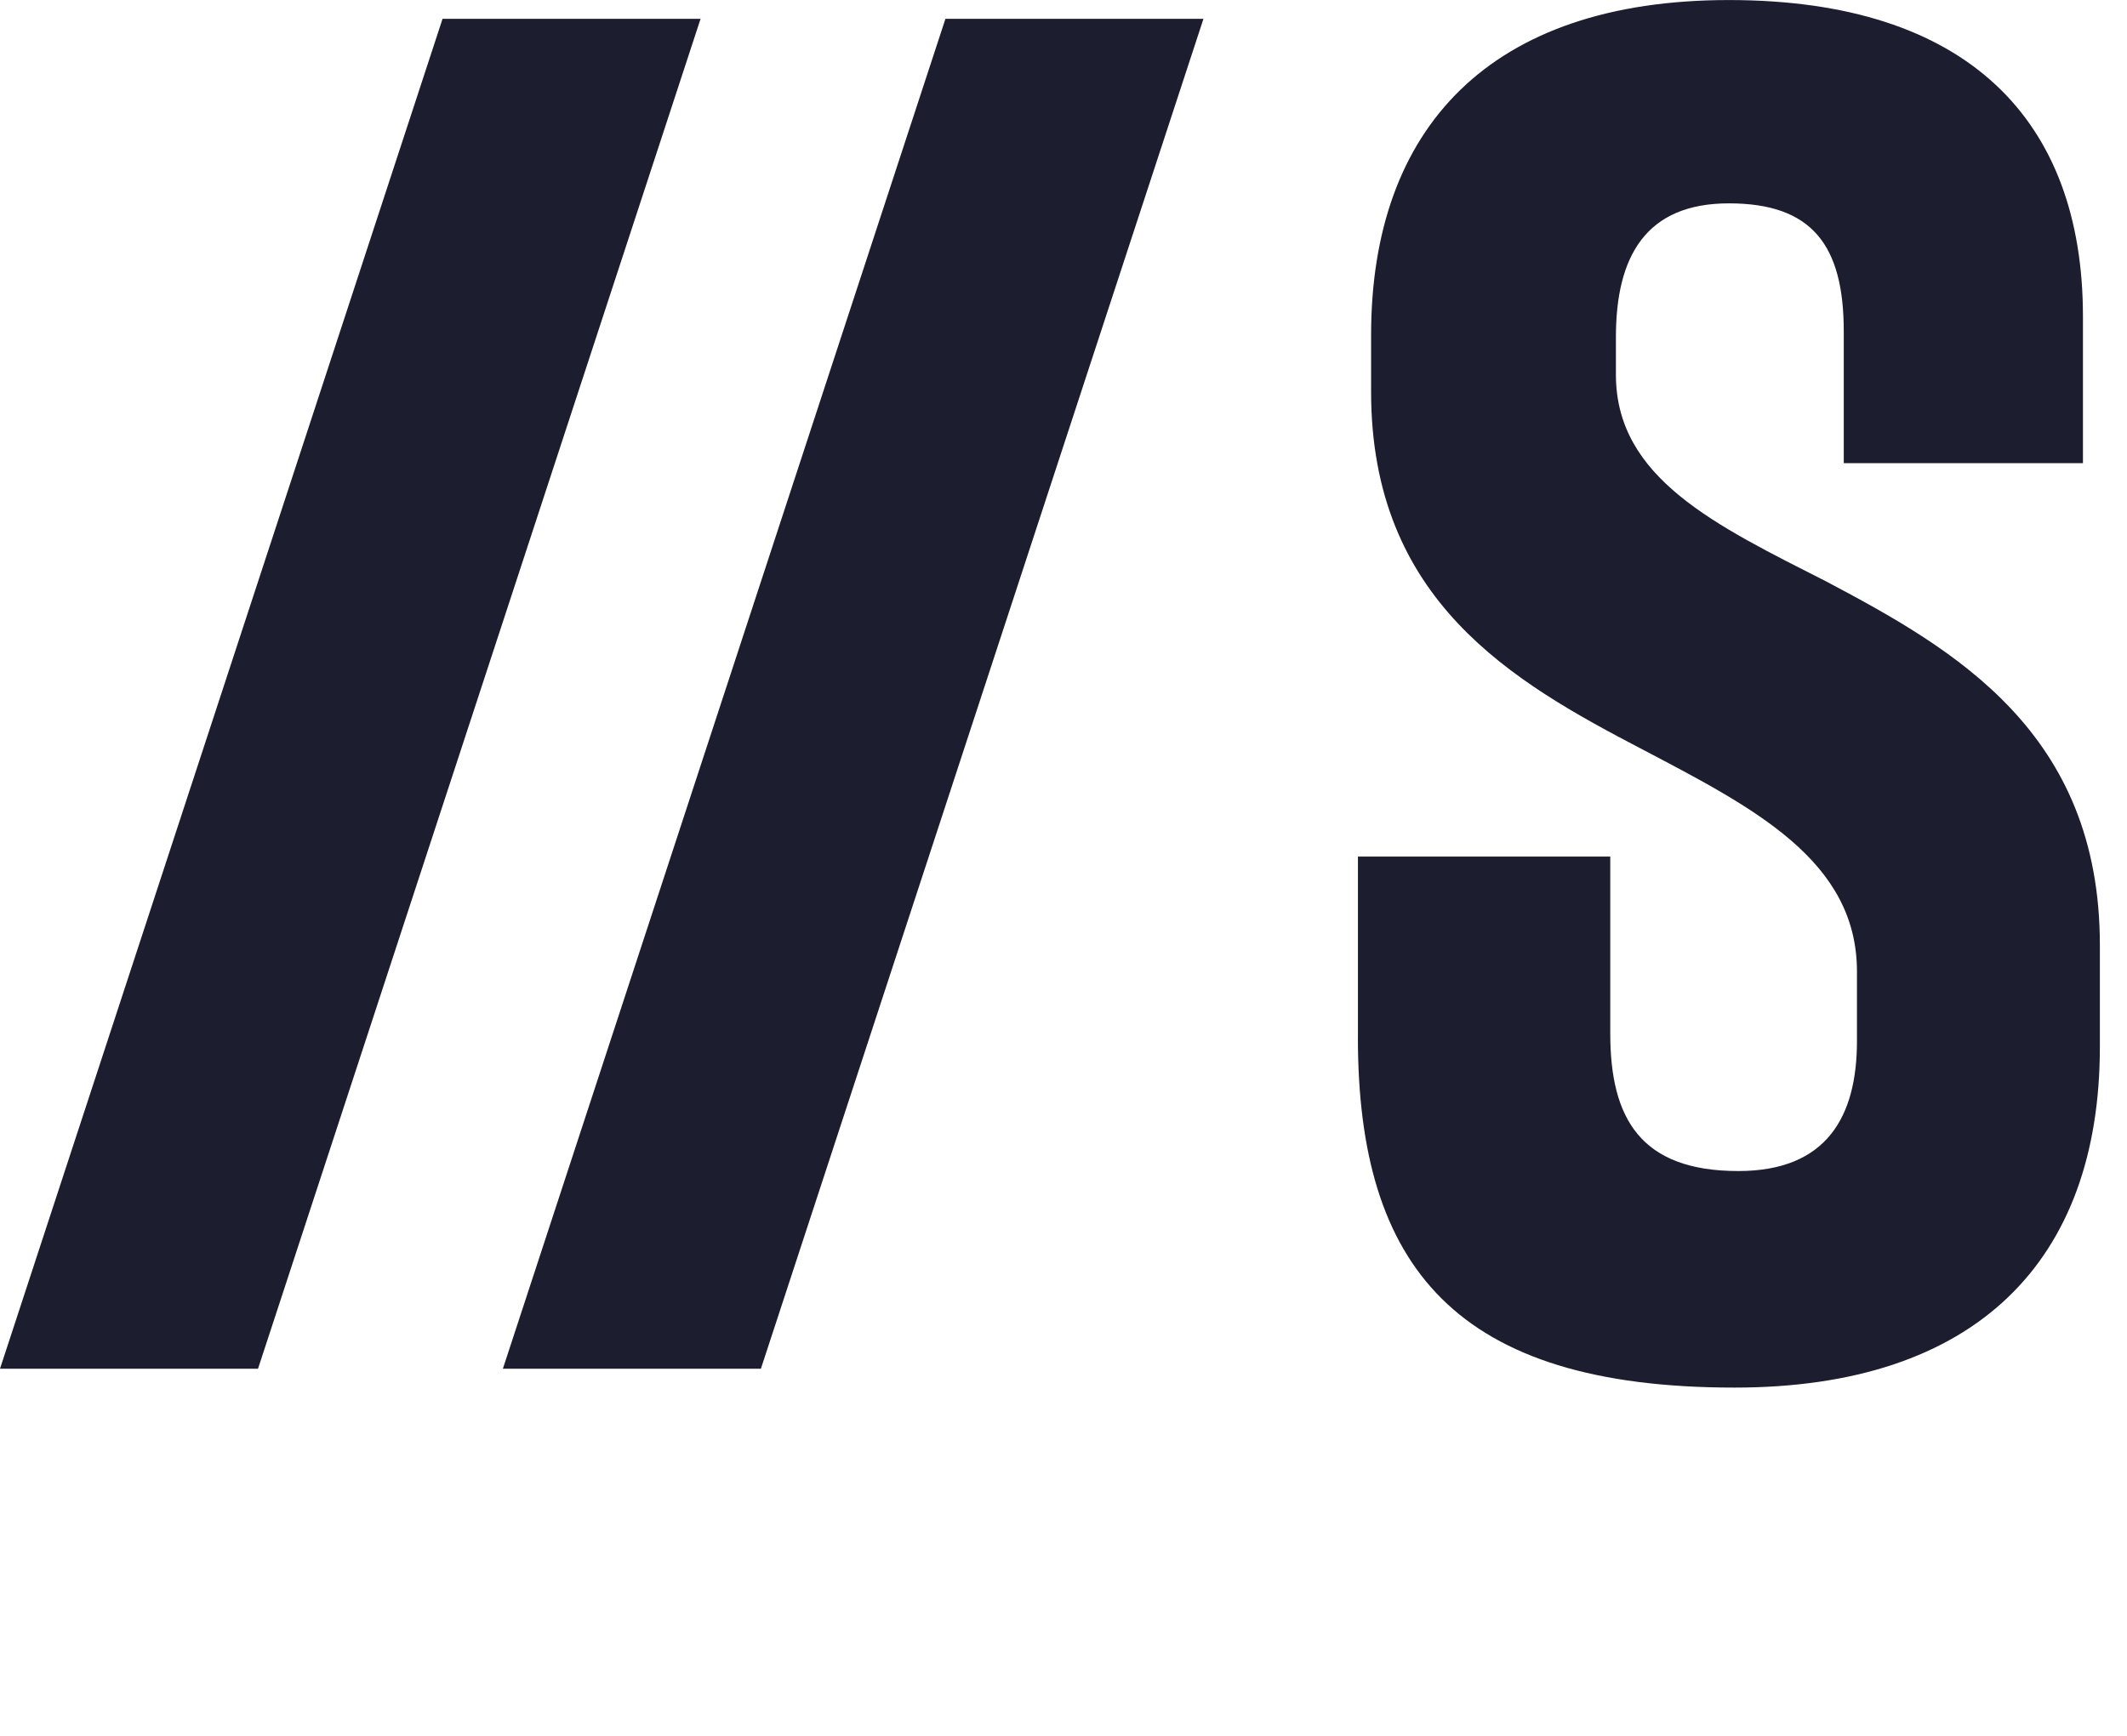 <svg width="49" height="40" viewBox="0 0 49 40" fill="none" xmlns="http://www.w3.org/2000/svg">
<path d="M16.139 0.434L5.944 31.54H0L10.195 0.434H16.139Z" fill="#1C1D2E"/>
<path d="M27.724 0.434L17.529 31.54H11.585L21.78 0.434H27.724Z" fill="#1C1D2E"/>
<path d="M31.283 23.904V19.739H37.096V23.817C37.096 25.769 37.791 26.985 40.046 26.985C42.085 26.985 42.779 25.726 42.779 23.991V22.386C42.779 19.826 40.392 18.612 37.833 17.267C34.84 15.706 31.586 13.84 31.586 9.025V7.723C31.586 2.951 34.319 0.001 39.829 0.001C45.339 0.001 47.985 2.777 47.985 7.289V10.673H42.475V7.636C42.475 5.641 41.737 4.686 39.829 4.686C37.92 4.686 37.226 5.901 37.226 7.766V8.635C37.226 11.02 39.525 12.105 42.085 13.406C45.035 14.968 48.375 16.877 48.375 21.779V24.122C48.375 29.067 45.511 31.975 39.959 31.975C33.538 31.975 31.282 29.198 31.282 23.905L31.283 23.904Z" fill="#1C1D2E"/>
</svg>

